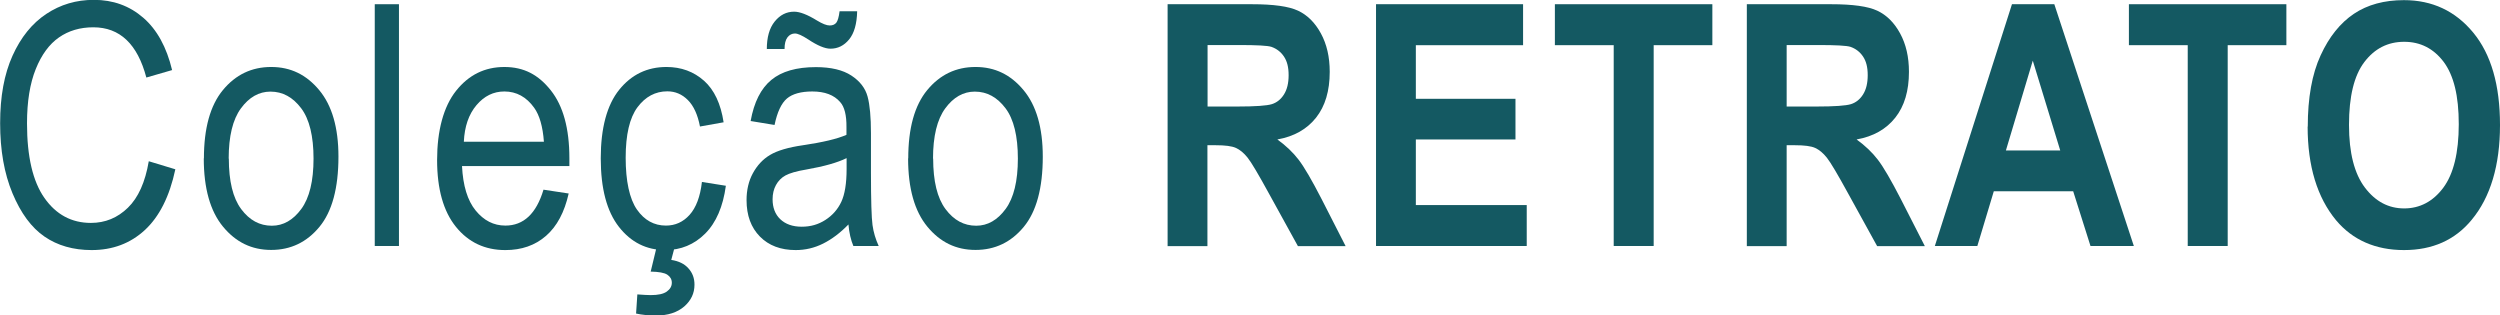<?xml version="1.0" encoding="UTF-8"?><svg id="uuid-6692d76f-09b5-4e5b-bf00-d82883915278" xmlns="http://www.w3.org/2000/svg" viewBox="0 0 177.65 22.41"><defs><style>.uuid-5d152963-65da-4f5b-b043-8cd5d6ad877f{fill:#145962;}</style></defs><g id="uuid-95dd831b-c697-4c4b-92a3-3834adad0431"><path class="uuid-5d152963-65da-4f5b-b043-8cd5d6ad877f" d="M10.58,11.46l1.88.57c-.41,1.93-1.14,3.37-2.17,4.32s-2.29,1.42-3.78,1.42c-1.3,0-2.42-.32-3.35-.96s-1.68-1.66-2.27-3.07-.88-3.07-.88-4.98.29-3.49.88-4.8c.59-1.31,1.39-2.3,2.4-2.97,1.01-.67,2.13-1,3.38-1,1.36,0,2.53.42,3.51,1.27.98.85,1.66,2.09,2.05,3.72l-1.83.53c-.63-2.38-1.88-3.57-3.77-3.57-.94,0-1.75.24-2.44.72-.69.48-1.24,1.23-1.65,2.25-.41,1.02-.62,2.3-.62,3.86,0,2.35.41,4.12,1.24,5.3s1.93,1.77,3.3,1.77c1.02,0,1.89-.36,2.63-1.08s1.23-1.82,1.48-3.29Z"/><path class="uuid-5d152963-65da-4f5b-b043-8cd5d6ad877f" d="M14.49,11.26c0-2.15.45-3.77,1.35-4.86s2.04-1.64,3.43-1.64,2.5.55,3.41,1.64,1.37,2.67,1.37,4.73c0,2.23-.45,3.9-1.35,4.99s-2.04,1.64-3.43,1.64-2.51-.55-3.42-1.65-1.37-2.72-1.37-4.86ZM16.26,11.26c0,1.61.29,2.81.88,3.6s1.31,1.18,2.18,1.18c.81,0,1.51-.4,2.09-1.19s.87-1.99.87-3.58-.29-2.8-.88-3.58-1.31-1.18-2.18-1.18c-.82,0-1.52.4-2.1,1.19s-.87,1.98-.87,3.58Z"/><path class="uuid-5d152963-65da-4f5b-b043-8cd5d6ad877f" d="M26.63,17.48V.3h1.72v17.18h-1.72Z"/><path class="uuid-5d152963-65da-4f5b-b043-8cd5d6ad877f" d="M38.63,13.48l1.78.27c-.3,1.33-.83,2.33-1.61,3.01s-1.74,1.01-2.89,1.01c-1.45,0-2.62-.55-3.51-1.65s-1.34-2.68-1.34-4.75.45-3.79,1.35-4.92,2.04-1.69,3.43-1.69,2.42.55,3.3,1.66,1.32,2.71,1.32,4.82v.56h-7.63c.07,1.4.39,2.45.97,3.16s1.28,1.07,2.11,1.07c1.3,0,2.2-.85,2.71-2.55ZM32.95,10.07h5.7c-.08-1.08-.31-1.88-.69-2.41-.55-.77-1.26-1.16-2.12-1.16-.77,0-1.43.32-1.98.97s-.85,1.51-.9,2.61Z"/><path class="uuid-5d152963-65da-4f5b-b043-8cd5d6ad877f" d="M49.88,12.93l1.7.27c-.2,1.48-.69,2.62-1.47,3.4s-1.73,1.17-2.83,1.17c-1.34,0-2.44-.55-3.3-1.65s-1.29-2.72-1.29-4.87.44-3.79,1.31-4.87,1.99-1.62,3.36-1.62c1.05,0,1.94.33,2.67.98s1.19,1.64,1.39,2.95l-1.68.3c-.16-.84-.45-1.47-.86-1.88s-.89-.62-1.46-.62c-.85,0-1.56.38-2.12,1.13s-.84,1.95-.84,3.59.27,2.92.8,3.68,1.22,1.14,2.06,1.14c.66,0,1.22-.25,1.68-.76s.76-1.29.88-2.35ZM46.24,19.29l.5-2.07h1.29l-.33,1.25c.53.08.94.28,1.22.6.29.32.43.7.43,1.16,0,.61-.24,1.12-.73,1.55-.49.42-1.15.64-1.99.64-.55,0-1.03-.05-1.43-.14l.09-1.36c.41.03.73.05.95.05.52,0,.9-.08,1.14-.25s.36-.38.36-.63c0-.24-.11-.43-.32-.57s-.61-.21-1.19-.22Z"/><path class="uuid-5d152963-65da-4f5b-b043-8cd5d6ad877f" d="M60.29,15.95c-.58.6-1.18,1.05-1.8,1.36s-1.27.46-1.95.46c-1.06,0-1.91-.32-2.54-.96s-.95-1.5-.95-2.59c0-.72.15-1.36.45-1.91s.7-.99,1.22-1.3,1.3-.54,2.34-.69c1.41-.21,2.44-.45,3.09-.74v-.54c.01-.85-.14-1.45-.45-1.79-.43-.5-1.09-.75-1.98-.75-.8,0-1.41.17-1.8.5s-.69.96-.88,1.88l-1.7-.28c.24-1.34.73-2.31,1.47-2.92s1.79-.91,3.17-.91c1.07,0,1.91.2,2.52.6s.99.9,1.15,1.49.24,1.46.24,2.6v2.81c0,1.97.04,3.21.11,3.72s.22,1.01.44,1.49h-1.8c-.18-.43-.3-.94-.35-1.54ZM54.49,3.49c0-.83.18-1.49.56-1.96.38-.47.84-.7,1.38-.7.41,0,.95.21,1.63.63.38.23.68.35.9.35.21,0,.37-.07.47-.2s.18-.4.23-.81h1.25c-.02.89-.21,1.56-.57,2s-.8.66-1.33.66c-.39,0-.92-.22-1.58-.66-.43-.28-.74-.42-.94-.42-.21,0-.39.09-.53.27s-.21.46-.21.83h-1.28ZM60.15,11.24c-.63.31-1.57.58-2.82.8-.73.12-1.23.27-1.52.43s-.51.39-.67.68-.24.63-.24,1.01c0,.59.18,1.07.55,1.42s.88.53,1.52.53,1.18-.16,1.68-.48.88-.75,1.13-1.28.38-1.31.38-2.34v-.77Z"/><path class="uuid-5d152963-65da-4f5b-b043-8cd5d6ad877f" d="M64.54,11.26c0-2.15.45-3.77,1.35-4.86s2.04-1.64,3.43-1.64,2.5.55,3.41,1.64,1.37,2.67,1.37,4.73c0,2.23-.45,3.9-1.35,4.99s-2.04,1.64-3.43,1.64-2.51-.55-3.42-1.65-1.37-2.72-1.37-4.86ZM66.31,11.26c0,1.61.29,2.81.88,3.6s1.31,1.18,2.18,1.18c.81,0,1.51-.4,2.09-1.19s.87-1.99.87-3.58-.29-2.8-.88-3.58-1.31-1.18-2.18-1.18c-.82,0-1.52.4-2.1,1.19s-.87,1.98-.87,3.58Z"/><path class="uuid-5d152963-65da-4f5b-b043-8cd5d6ad877f" d="M82.97,17.48V.3h5.99c1.53,0,2.62.15,3.28.46s1.2.84,1.62,1.61.63,1.67.63,2.74c0,1.34-.32,2.43-.97,3.25s-1.56,1.34-2.75,1.55c.61.44,1.11.92,1.51,1.44s.94,1.45,1.63,2.79l1.71,3.35h-3.39l-2.06-3.74c-.74-1.35-1.24-2.2-1.51-2.54s-.55-.57-.84-.7-.77-.19-1.43-.19h-.59v7.17h-2.84ZM85.81,7.57h2.11c1.29,0,2.11-.06,2.46-.17s.64-.34.86-.69.33-.8.33-1.37-.11-.99-.33-1.32-.52-.56-.89-.69c-.27-.09-1.04-.13-2.31-.13h-2.23v4.36Z"/><path class="uuid-5d152963-65da-4f5b-b043-8cd5d6ad877f" d="M97.78,17.48V.3h10.45v2.91h-7.62v3.81h7.08v2.89h-7.08v4.66h7.88v2.91h-10.71Z"/><path class="uuid-5d152963-65da-4f5b-b043-8cd5d6ad877f" d="M114.67,17.48V3.21h-4.18V.3h11.19v2.91h-4.17v14.27h-2.84Z"/><path class="uuid-5d152963-65da-4f5b-b043-8cd5d6ad877f" d="M124.13,17.48V.3h5.99c1.53,0,2.62.15,3.28.46s1.2.84,1.62,1.61.63,1.67.63,2.74c0,1.34-.32,2.43-.97,3.25s-1.56,1.34-2.75,1.55c.61.44,1.11.92,1.51,1.44s.94,1.45,1.63,2.79l1.71,3.35h-3.39l-2.06-3.74c-.74-1.35-1.24-2.2-1.51-2.54s-.55-.57-.84-.7-.77-.19-1.43-.19h-.59v7.17h-2.84ZM126.96,7.57h2.11c1.29,0,2.11-.06,2.46-.17s.64-.34.86-.69.33-.8.33-1.37-.11-.99-.33-1.32-.52-.56-.89-.69c-.27-.09-1.04-.13-2.31-.13h-2.23v4.36Z"/><path class="uuid-5d152963-65da-4f5b-b043-8cd5d6ad877f" d="M151.63,17.48h-3.08l-1.23-3.89h-5.64l-1.17,3.89h-3.02L142.97.3h3.01l5.65,17.18ZM146.4,10.69l-1.95-6.38-1.91,6.38h3.85Z"/><path class="uuid-5d152963-65da-4f5b-b043-8cd5d6ad877f" d="M155.46,17.48V3.21h-4.18V.3h11.19v2.91h-4.17v14.27h-2.84Z"/><path class="uuid-5d152963-65da-4f5b-b043-8cd5d6ad877f" d="M163.99,9c0-2.05.3-3.73.91-5.06s1.4-2.31,2.37-2.96,2.16-.97,3.55-.97c2.02,0,3.66.77,4.93,2.31s1.9,3.73,1.9,6.57-.67,5.12-2.02,6.74c-1.18,1.43-2.78,2.14-4.8,2.14s-3.65-.71-4.83-2.12c-1.34-1.62-2.02-3.84-2.02-6.66ZM166.92,8.88c0,1.98.38,3.46,1.13,4.45.75.99,1.68,1.48,2.79,1.48s2.05-.49,2.78-1.47c.73-.98,1.1-2.49,1.1-4.52s-.36-3.46-1.07-4.42c-.72-.95-1.65-1.43-2.81-1.43s-2.1.48-2.83,1.44c-.73.96-1.09,2.45-1.09,4.46Z"/></g></svg>